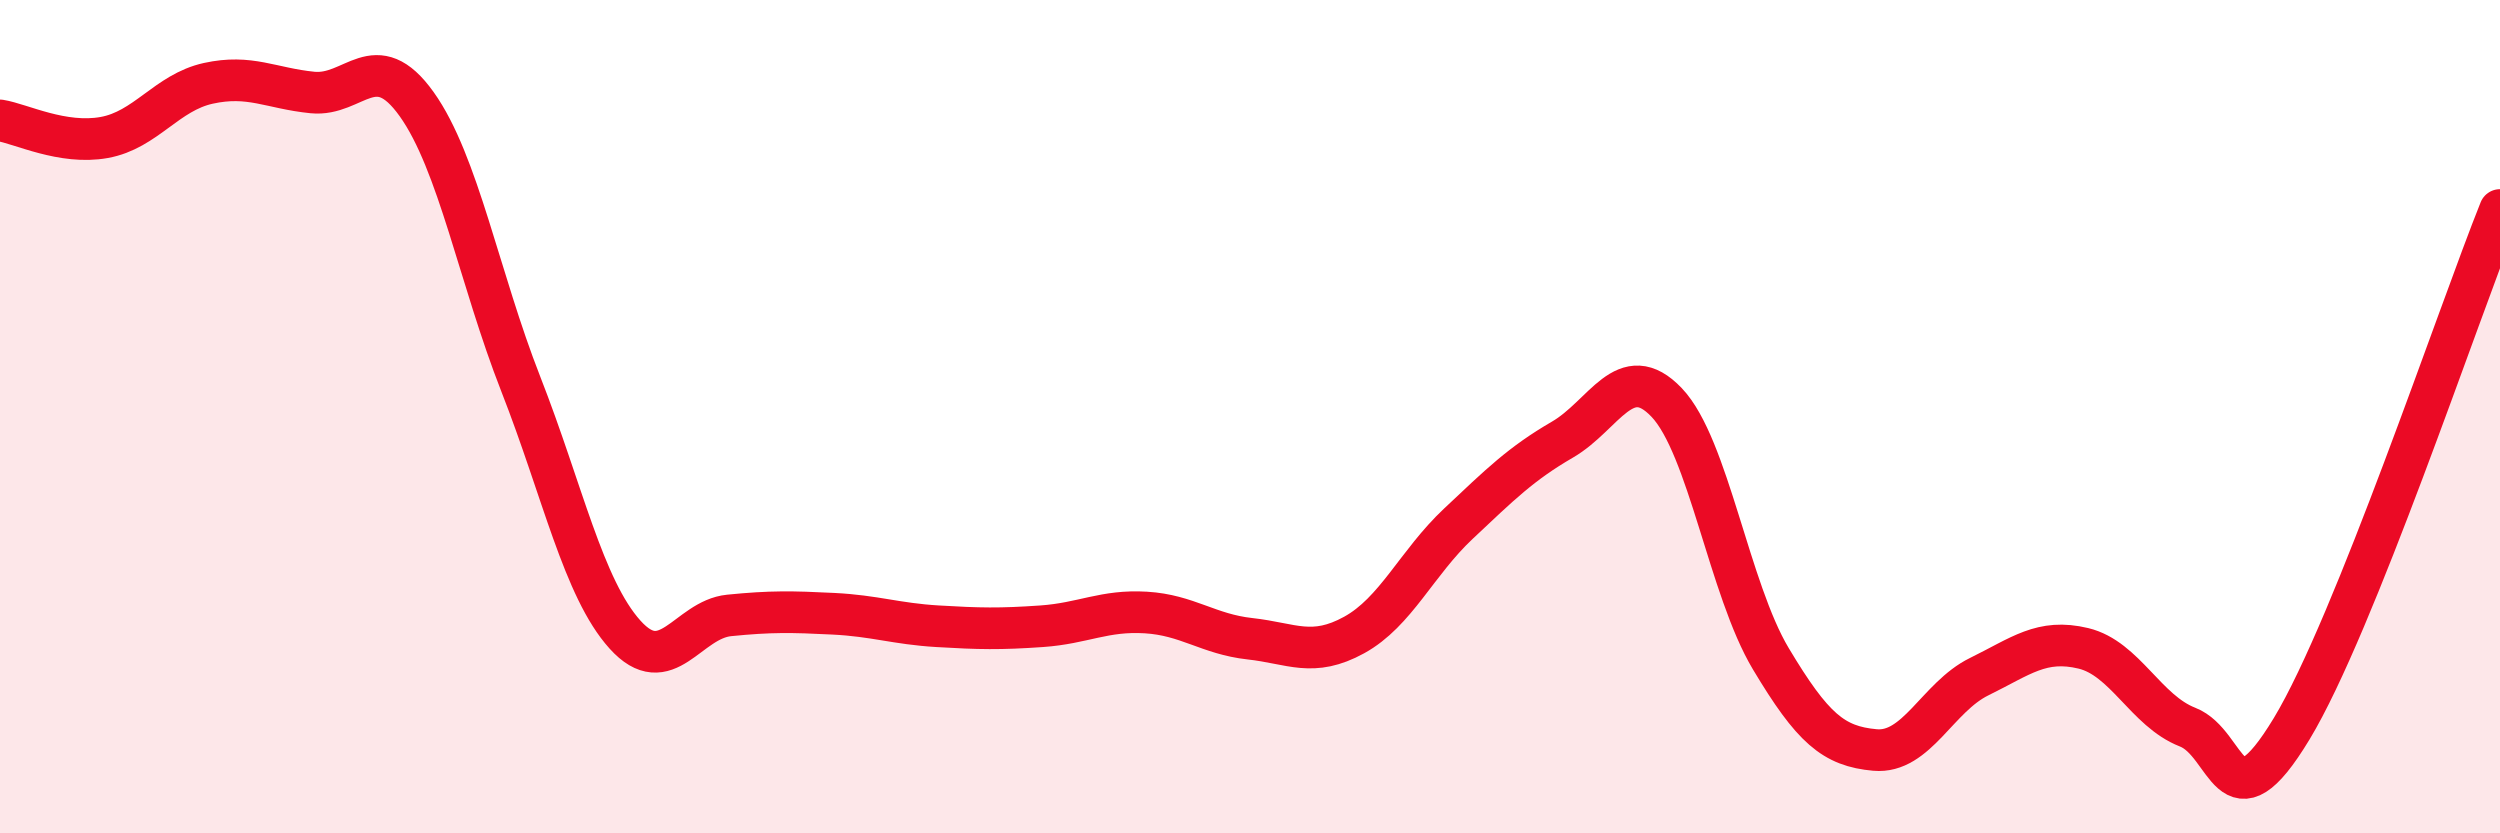 
    <svg width="60" height="20" viewBox="0 0 60 20" xmlns="http://www.w3.org/2000/svg">
      <path
        d="M 0,2.89 C 0.5,2.97 1.5,3.48 2.5,3.3 C 3.5,3.12 4,2.22 5,2 C 6,1.78 6.5,2.12 7.5,2.22 C 8.5,2.32 9,1.1 10,2.5 C 11,3.9 11.5,6.67 12.5,9.22 C 13.5,11.77 14,14.12 15,15.23 C 16,16.34 16.5,14.87 17.5,14.77 C 18.5,14.67 19,14.68 20,14.73 C 21,14.78 21.5,14.97 22.5,15.03 C 23.5,15.09 24,15.1 25,15.03 C 26,14.96 26.5,14.64 27.5,14.7 C 28.5,14.76 29,15.22 30,15.33 C 31,15.44 31.5,15.79 32.5,15.24 C 33.5,14.69 34,13.51 35,12.57 C 36,11.63 36.5,11.13 37.5,10.55 C 38.5,9.97 39,8.61 40,9.66 C 41,10.71 41.5,14.14 42.5,15.81 C 43.5,17.48 44,17.91 45,18 C 46,18.09 46.5,16.73 47.5,16.24 C 48.5,15.75 49,15.32 50,15.56 C 51,15.8 51.5,17.06 52.5,17.45 C 53.5,17.84 53.5,19.97 55,17.49 C 56.5,15.01 59,7.53 60,5.04L60 20L0 20Z"
        fill="#EB0A25"
        opacity="0.1"
        stroke-linecap="round"
        stroke-linejoin="round"
      />
      <path
        d="M 0,2.89 C 0.5,2.97 1.5,3.48 2.5,3.3 C 3.5,3.12 4,2.22 5,2 C 6,1.78 6.5,2.12 7.5,2.22 C 8.5,2.32 9,1.1 10,2.5 C 11,3.9 11.5,6.67 12.5,9.22 C 13.5,11.77 14,14.12 15,15.23 C 16,16.34 16.5,14.87 17.5,14.77 C 18.5,14.67 19,14.68 20,14.73 C 21,14.78 21.5,14.97 22.5,15.03 C 23.5,15.09 24,15.1 25,15.03 C 26,14.96 26.5,14.64 27.5,14.7 C 28.5,14.76 29,15.22 30,15.33 C 31,15.44 31.5,15.79 32.5,15.24 C 33.5,14.69 34,13.51 35,12.57 C 36,11.63 36.5,11.13 37.5,10.55 C 38.5,9.97 39,8.61 40,9.66 C 41,10.71 41.5,14.14 42.5,15.81 C 43.5,17.48 44,17.91 45,18 C 46,18.09 46.5,16.73 47.5,16.24 C 48.5,15.75 49,15.32 50,15.56 C 51,15.8 51.5,17.06 52.5,17.45 C 53.5,17.84 53.5,19.97 55,17.49 C 56.5,15.01 59,7.53 60,5.04"
        stroke="#EB0A25"
        stroke-width="1"
        fill="none"
        stroke-linecap="round"
        stroke-linejoin="round"
      />
    </svg>
  